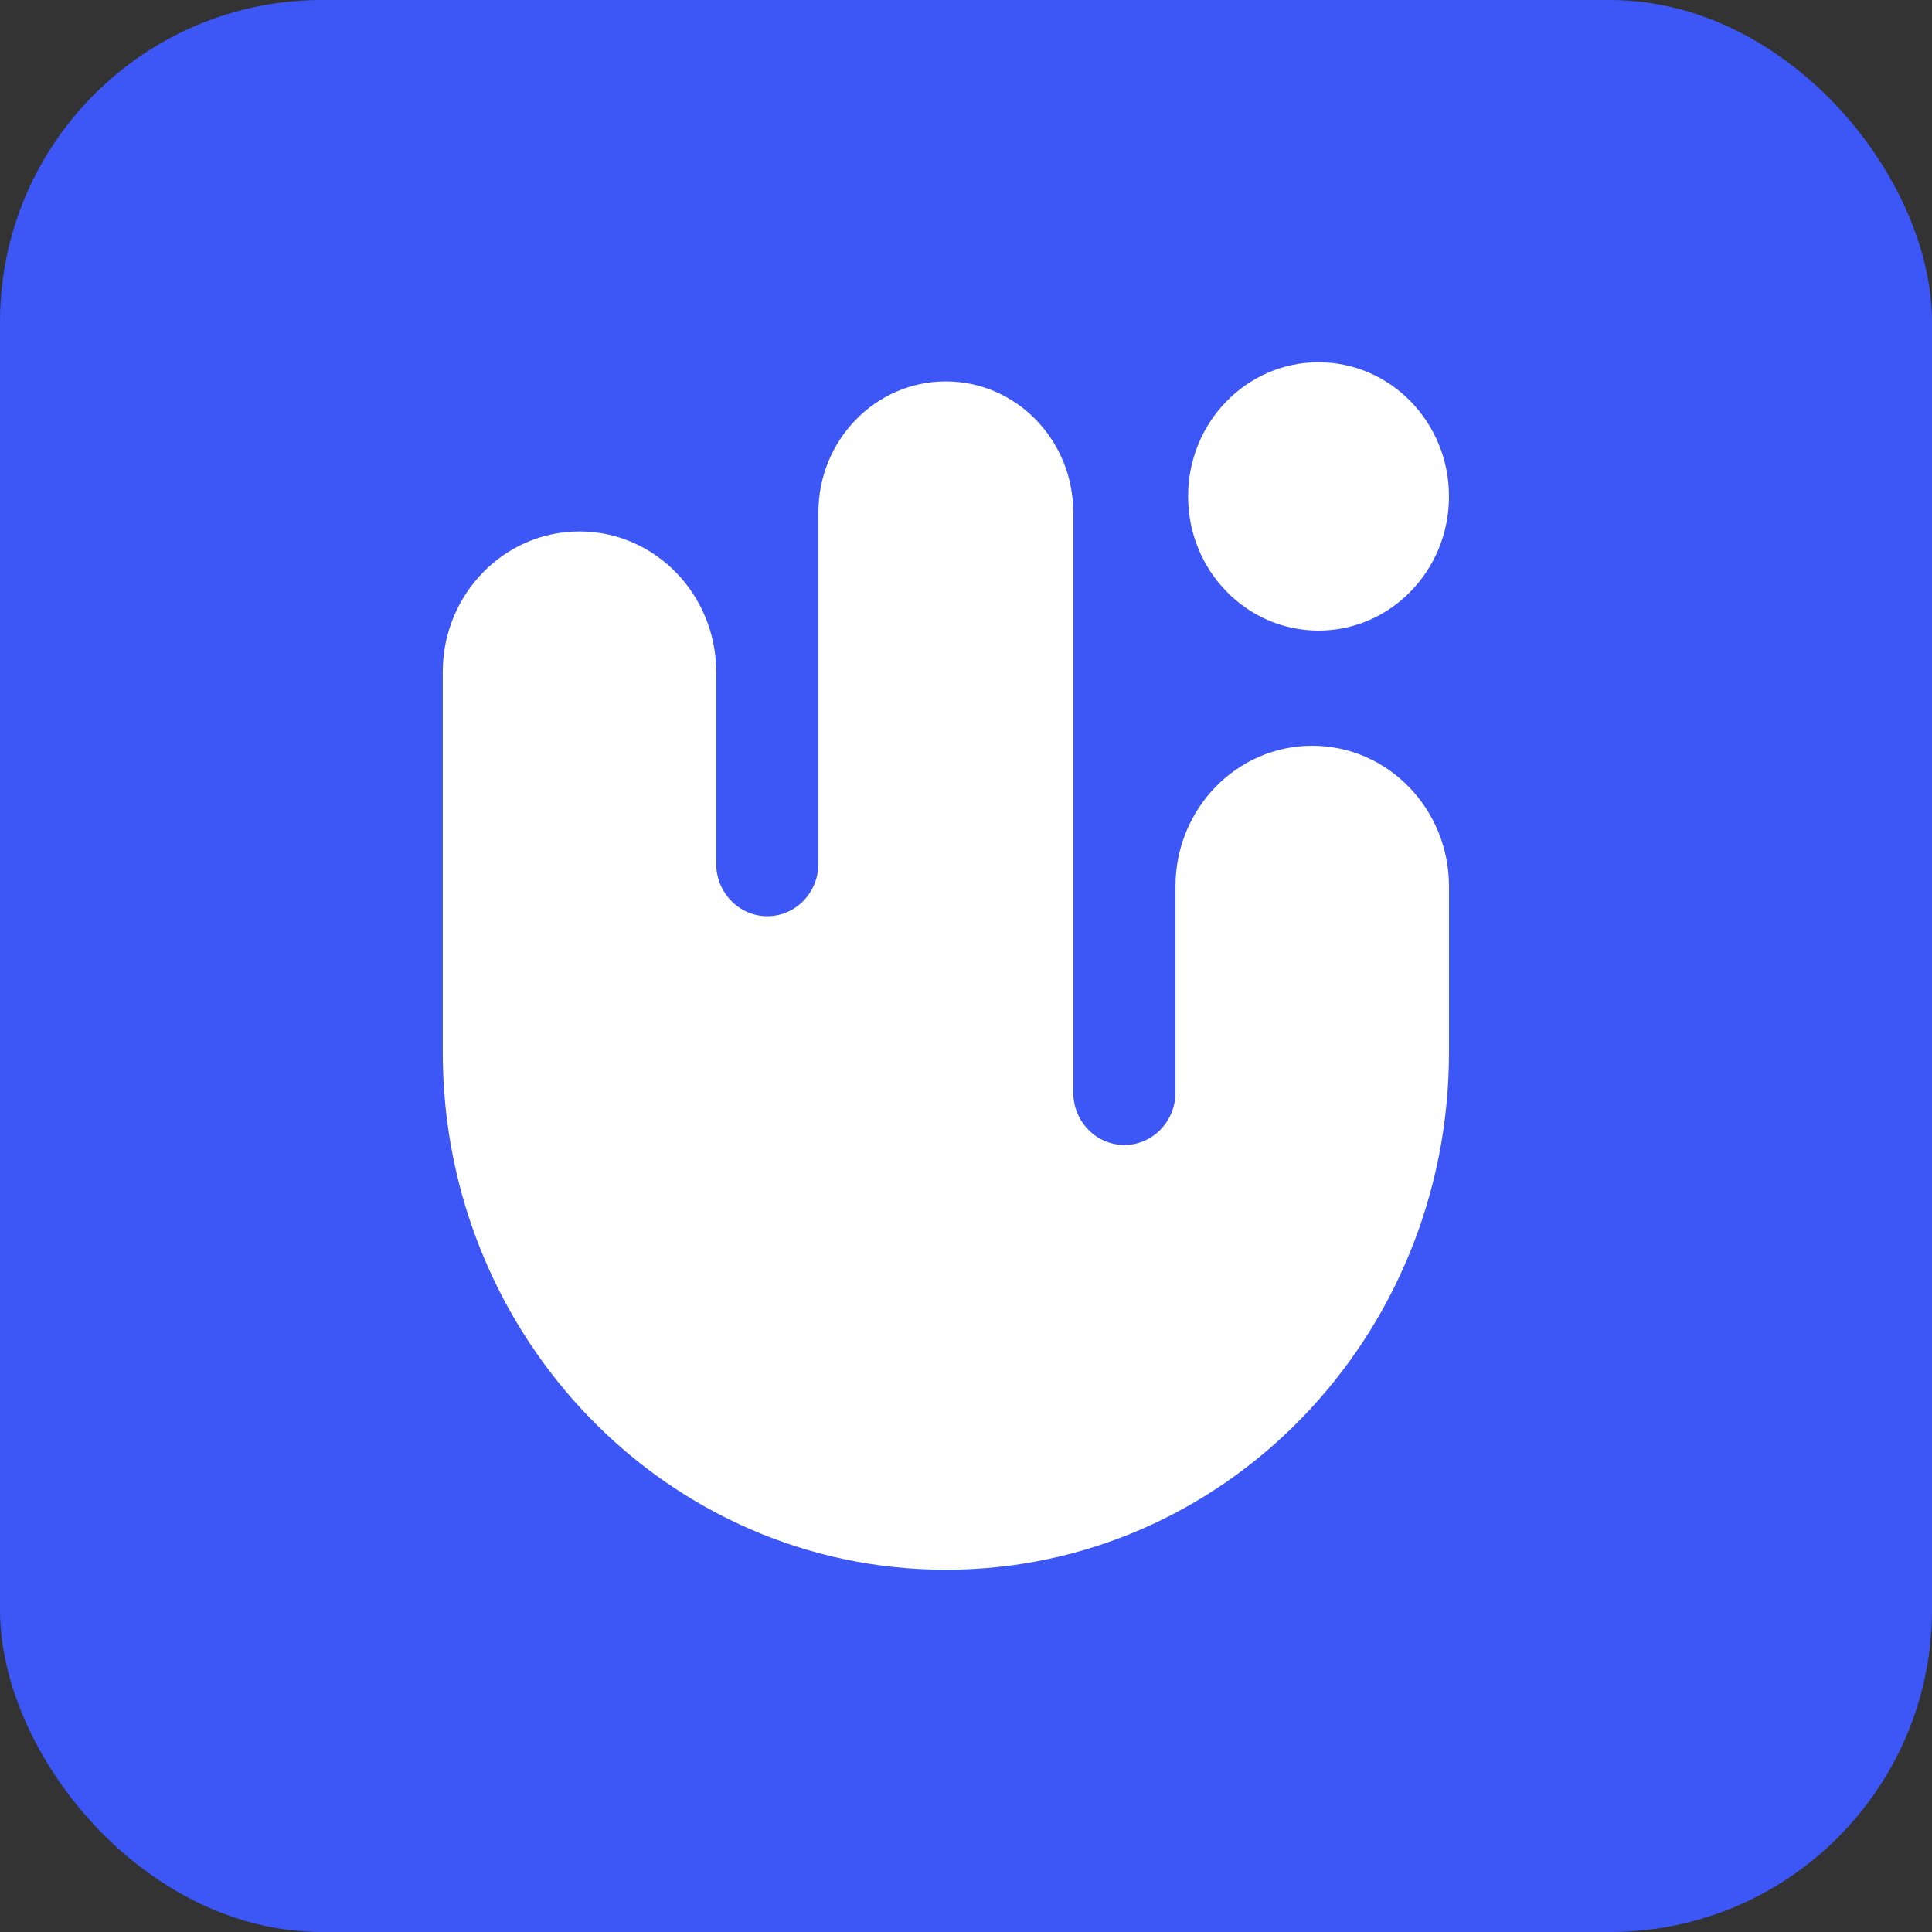 <?xml version="1.0" encoding="UTF-8"?> <svg xmlns="http://www.w3.org/2000/svg" width="48" height="48" viewBox="0 0 48 48" fill="none"><rect x="0" y="0" width="48" height="48" fill="#333333" stroke="none"/><rect width="48" height="48" rx="8" fill="#3D57F6"></rect><g clip-path="url(#clip0_108_3960)"><path fill-rule="evenodd" clip-rule="evenodd" d="M32.759 15.667C34.549 15.667 36 14.174 36 12.333C36 10.492 34.549 9 32.759 9C30.969 9 29.518 10.492 29.518 12.333C29.518 14.174 30.969 15.667 32.759 15.667ZM17.794 16.697C17.794 14.767 16.273 13.203 14.397 13.203C12.521 13.203 11 14.767 11 16.697L11 26.143C11 33.244 16.596 39 23.5 39C30.404 39 36 33.244 36 26.143V25.519V22.023C36 20.093 34.479 18.528 32.602 18.528C30.725 18.528 29.204 20.093 29.204 22.023V27.141C29.204 27.863 28.636 28.447 27.935 28.447C27.234 28.447 26.665 27.863 26.665 27.141V12.733C26.665 10.934 25.248 9.476 23.499 9.476C21.751 9.476 20.333 10.934 20.333 12.733V21.458C20.333 22.179 19.765 22.763 19.064 22.763C18.363 22.763 17.794 22.179 17.794 21.458V16.697Z" fill="white"></path></g><defs><clipPath id="clip0_108_3960"><rect width="25" height="30" fill="white" transform="translate(11 9)"></rect></clipPath></defs></svg> 